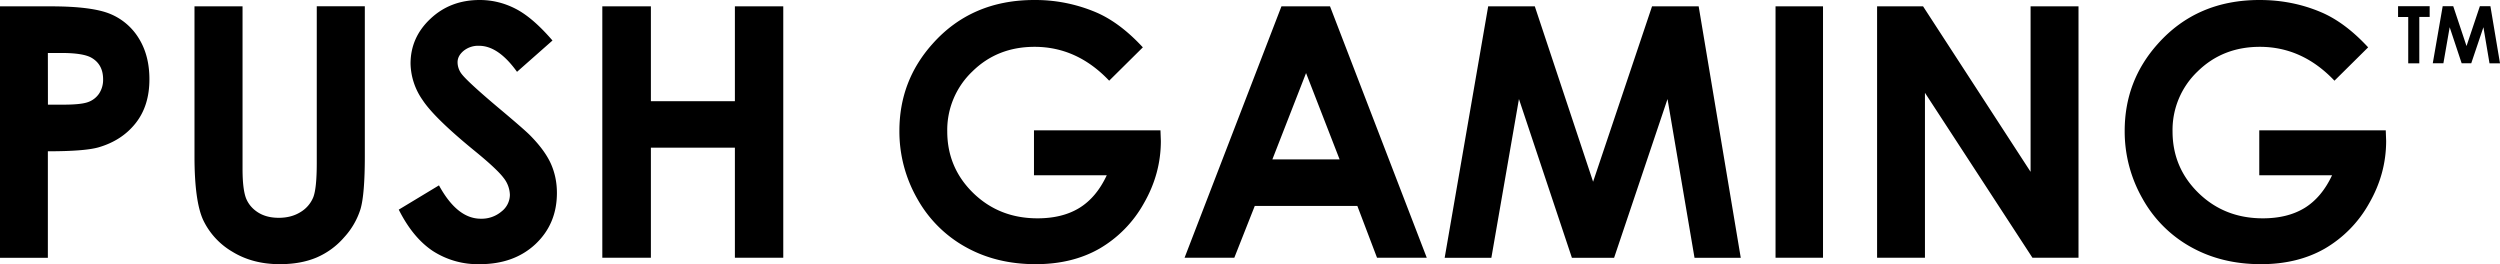 <svg xmlns="http://www.w3.org/2000/svg" viewBox="0 0 38.601 4.079"><path d="M0 .098h.784c.424 0 .73.039.918.117a.933.933 0 01.443.38c.108.175.162.385.162.63 0 .271-.07.496-.212.676-.142.18-.334.305-.577.375-.143.04-.402.06-.779.06v1.645H0zm.74 1.518h.234c.185 0 .313-.013.386-.04a.342.342 0 00.17-.131.385.385 0 00.062-.221c0-.15-.058-.26-.174-.329C1.334.844 1.177.818.948.818H.739zM3.003.098h.742v2.511c0 .216.02.37.057.46.038.089.1.16.187.214.087.054.193.08.316.08.13 0 .242-.03.336-.089a.475.475 0 00.196-.228c.036-.092.054-.269.054-.529V.097h.742v2.316c0 .39-.022.662-.066.813a1.155 1.155 0 01-.253.438 1.17 1.17 0 01-.428.313c-.162.068-.35.102-.566.102-.281 0-.526-.065-.735-.194a1.129 1.129 0 01-.447-.486c-.09-.194-.135-.523-.135-.986V.098zM8.53.626l-.547.483C7.79.84 7.595.707 7.396.707a.357.357 0 00-.238.078c-.062.052-.093.11-.093.176a.3.3 0 00.066.185c.06.077.24.244.542.499.282.236.453.385.513.446.15.152.256.296.319.435.062.138.094.289.094.452 0 .319-.11.582-.33.79-.221.207-.508.311-.862.311a1.28 1.28 0 01-.723-.203c-.205-.136-.381-.348-.527-.639l.621-.375c.187.343.402.515.645.515a.475.475 0 00.32-.111.33.33 0 00.13-.256.441.441 0 00-.098-.264c-.066-.088-.21-.223-.431-.404-.424-.345-.697-.611-.82-.799a1.013 1.013 0 01-.185-.56c0-.27.102-.501.308-.694.205-.193.458-.289.76-.289.193 0 .378.045.553.135.176.09.366.253.57.49zM9.3.098h.75v1.465h1.297V.098h.747V3.98h-.747V2.28H10.05V3.98H9.3zM17.646.731l-.52.515c-.33-.348-.714-.523-1.152-.523-.383 0-.703.127-.96.38a1.247 1.247 0 00-.388.925c0 .374.134.692.402.953.268.26.598.39.991.39.256 0 .471-.053.646-.16.176-.108.317-.276.424-.505h-1.124v-.694h1.953l.006.164c0 .34-.088.661-.264.966a1.847 1.847 0 01-.684.697c-.28.16-.608.24-.985.24-.403 0-.762-.087-1.078-.263a1.92 1.92 0 01-.75-.748 2.09 2.09 0 01-.276-1.048c0-.514.17-.961.51-1.341C14.799.226 15.324 0 15.97 0a2.4 2.4 0 01.948.188c.248.105.49.286.728.543zm2.14-.633h.75L22.03 3.98h-.768l-.304-.8h-1.584l-.316.8h-.768zm.38 1.03l-.52 1.333h1.038zm2.812-1.03h.72l.9 2.708.91-2.708h.72l.65 3.883h-.714l-.417-2.452-.825 2.452h-.651l-.818-2.452-.426 2.452h-.721zm4.437 0h.733V3.98h-.733zm1.568 0h.71l1.66 2.555V.098h.74V3.98h-.711l-1.66-2.547V3.98h-.739V.098zm7.582.633l-.52.515c-.33-.348-.714-.523-1.152-.523-.383 0-.703.127-.961.38a1.247 1.247 0 00-.387.925c0 .374.134.692.402.953.268.26.598.39.991.39.256 0 .47-.053.646-.16.175-.108.317-.276.424-.505h-1.124v-.694h1.953l.006.164c0 .34-.088.661-.264.966a1.85 1.85 0 01-.684.697c-.28.16-.608.24-.985.24-.403 0-.762-.087-1.078-.263a1.92 1.92 0 01-.75-.748 2.09 2.09 0 01-.276-1.048c0-.514.17-.961.51-1.341.403-.453.927-.679 1.573-.679.338 0 .654.063.948.188.248.105.49.286.728.543zM37.027.096h.488v.165h-.16v.717h-.171V.262h-.157zm.689 0h.163l.205.615.206-.615h.163l.148.882h-.162L38.345.42l-.188.557h-.148L37.824.42l-.097.557h-.164z"/></svg>